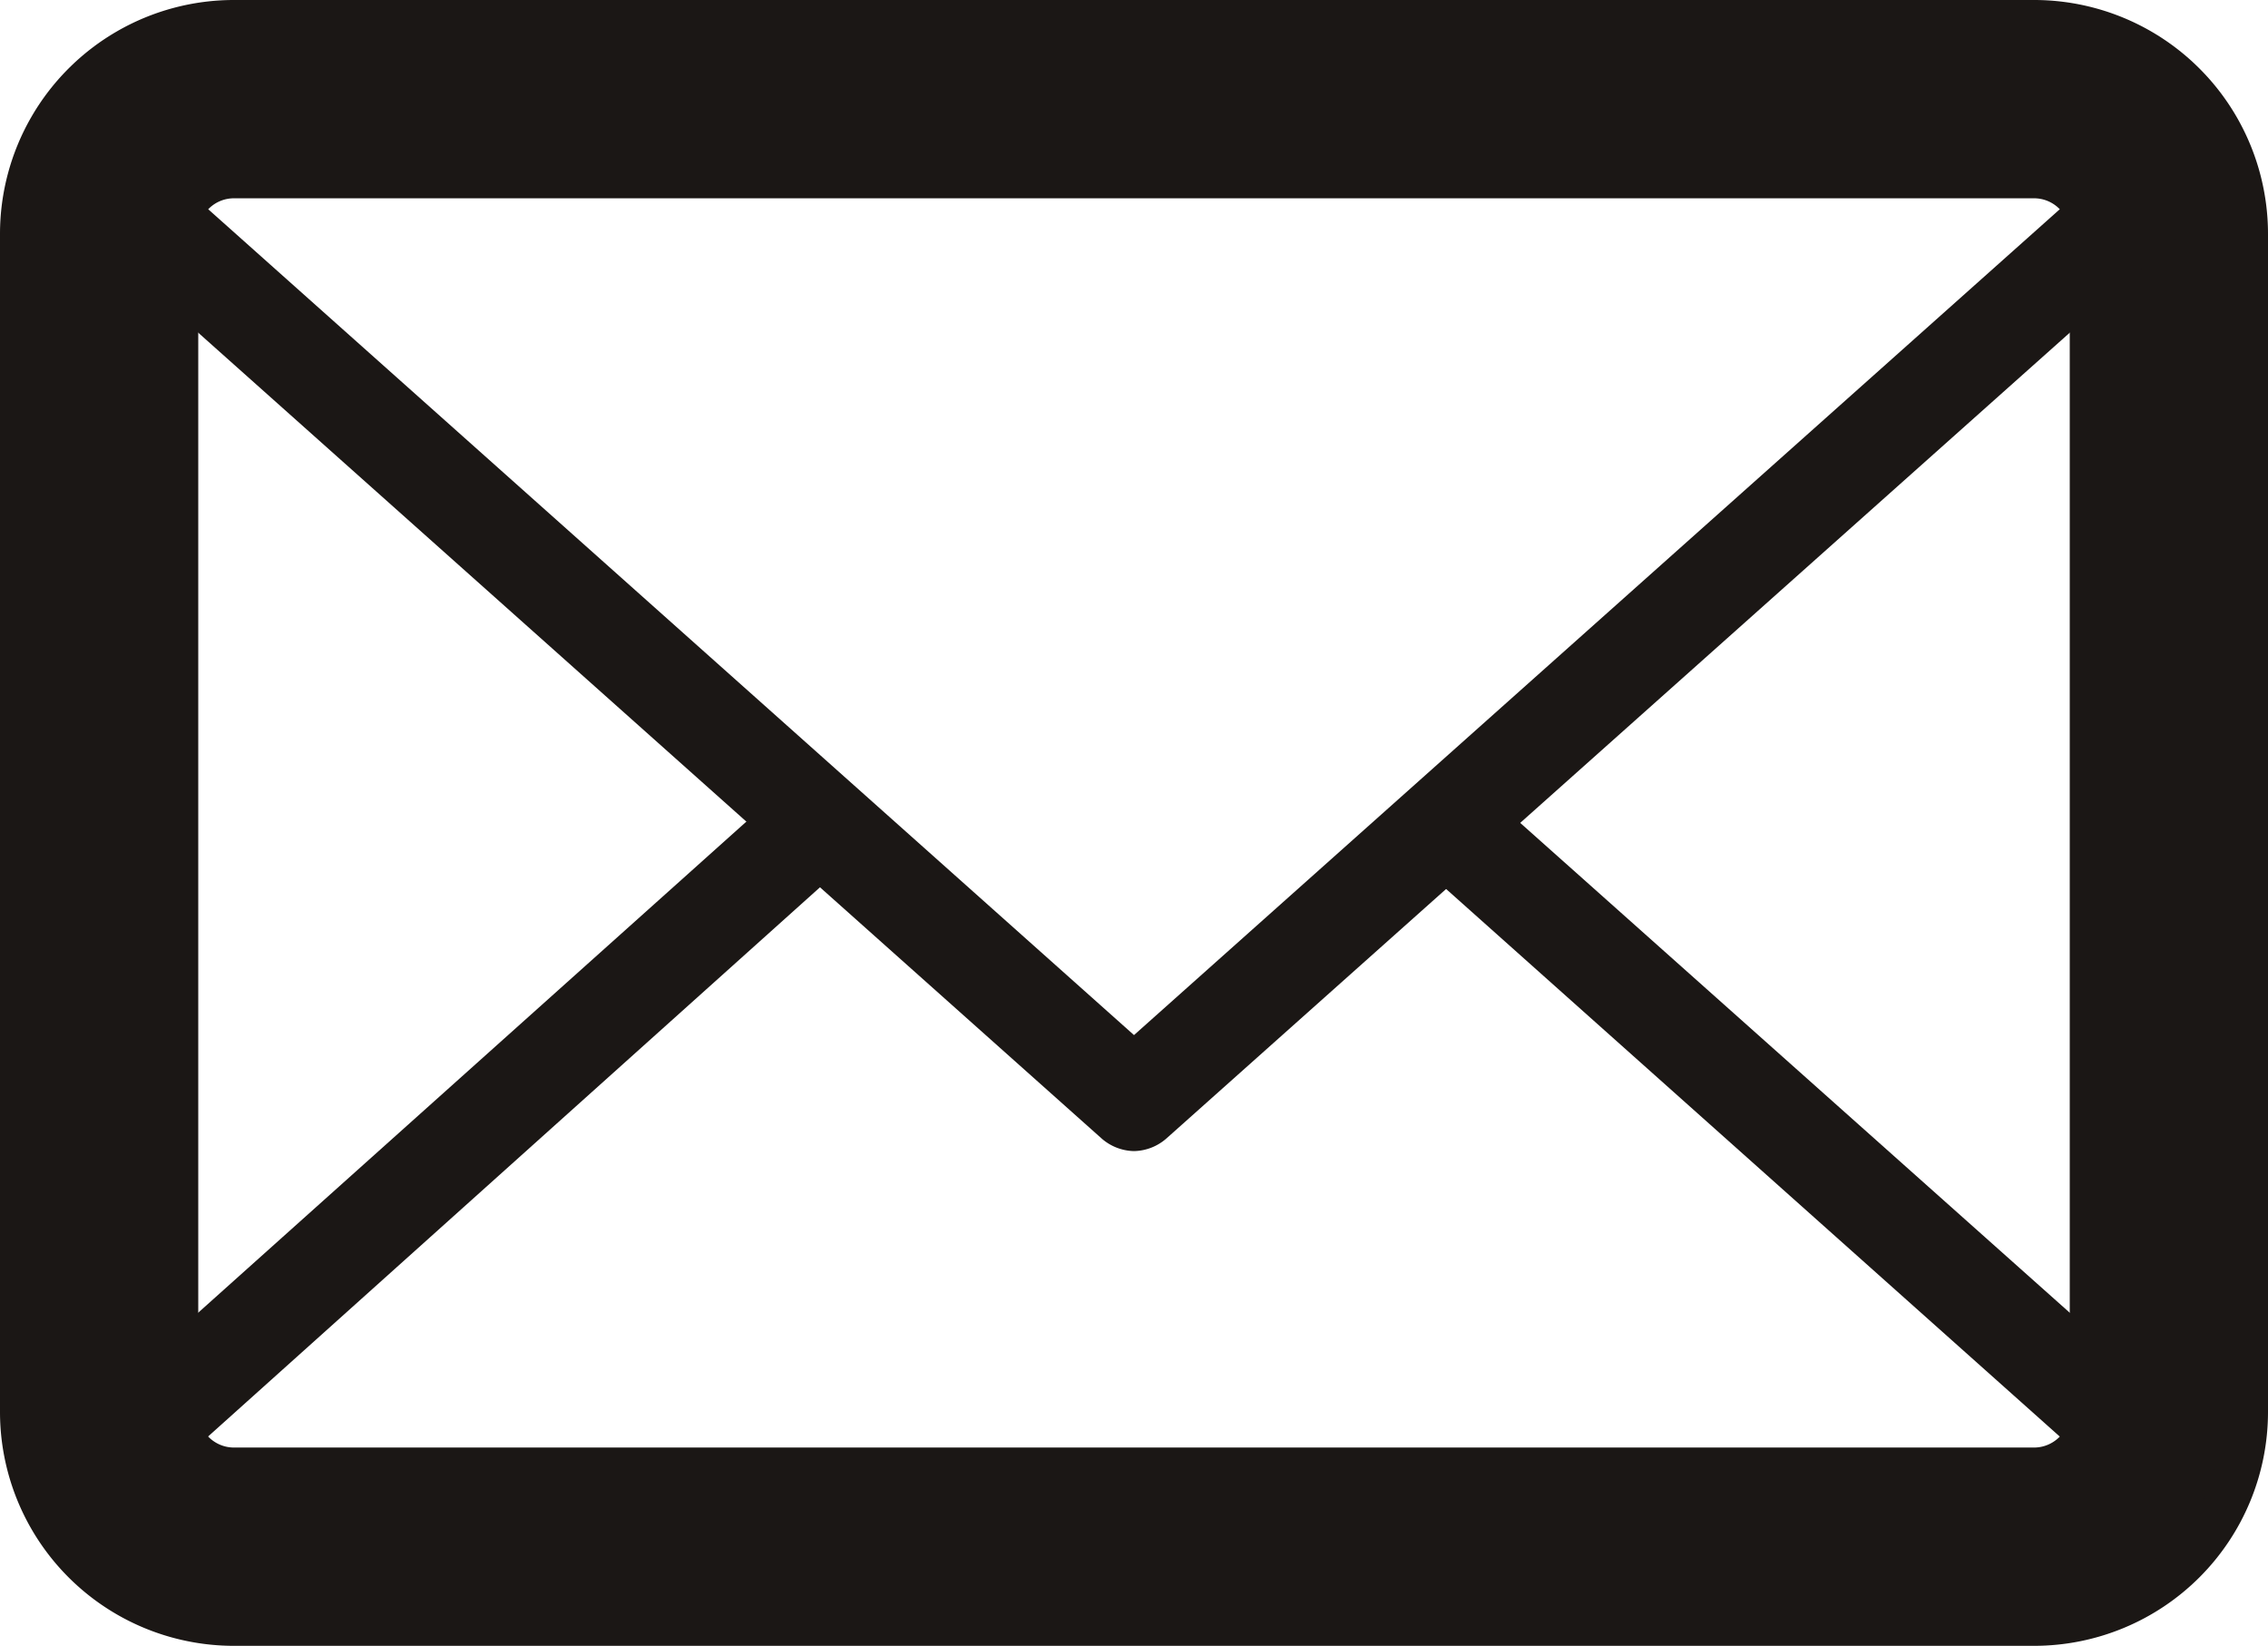 <svg xmlns="http://www.w3.org/2000/svg" viewBox="0 0 22.88 16.6"><defs><style>.cls-1{fill:#1b1715;}</style></defs><title>Asset 1</title><g id="Layer_2" data-name="Layer 2"><g id="Layer_3" data-name="Layer 3"><path class="cls-1" d="M20.52,16.6H2.36A2.36,2.36,0,0,1,0,14.24V2.36A2.36,2.36,0,0,1,2.36,0H20.52a2.36,2.36,0,0,1,2.36,2.36V14.24a2.36,2.36,0,0,1-2.36,2.36ZM2.36,2A.36.36,0,0,0,2,2.36V14.24a.36.36,0,0,0,.36.36H20.52a.36.36,0,0,0,.36-.36V2.36A.36.36,0,0,0,20.52,2Z"/><path class="cls-1" d="M20.52,16.1H2.36A1.85,1.85,0,0,1,.63,14.9a.49.49,0,0,1,.13-.55L7.85,8a.48.48,0,0,1,.7,0,.49.49,0,0,1,0,.7L1.73,14.82a.88.88,0,0,0,.63.28H20.52a.88.88,0,0,0,.63-.28L14.29,8.7A.5.5,0,0,1,15,8l7.17,6.39a.5.5,0,0,1,.14.55,1.87,1.87,0,0,1-1.74,1.2Z"/><path class="cls-1" d="M11.44,11.61a.51.51,0,0,1-.33-.13L.76,2.25A.5.5,0,0,1,.63,1.7,1.85,1.85,0,0,1,2.36.5H20.52a1.87,1.87,0,0,1,1.74,1.2.5.5,0,0,1-.14.55L11.77,11.48a.51.51,0,0,1-.33.13ZM1.73,1.78l9.71,8.66,9.71-8.66a.84.84,0,0,0-.63-.28H2.36a.84.84,0,0,0-.63.28Z"/></g></g></svg>